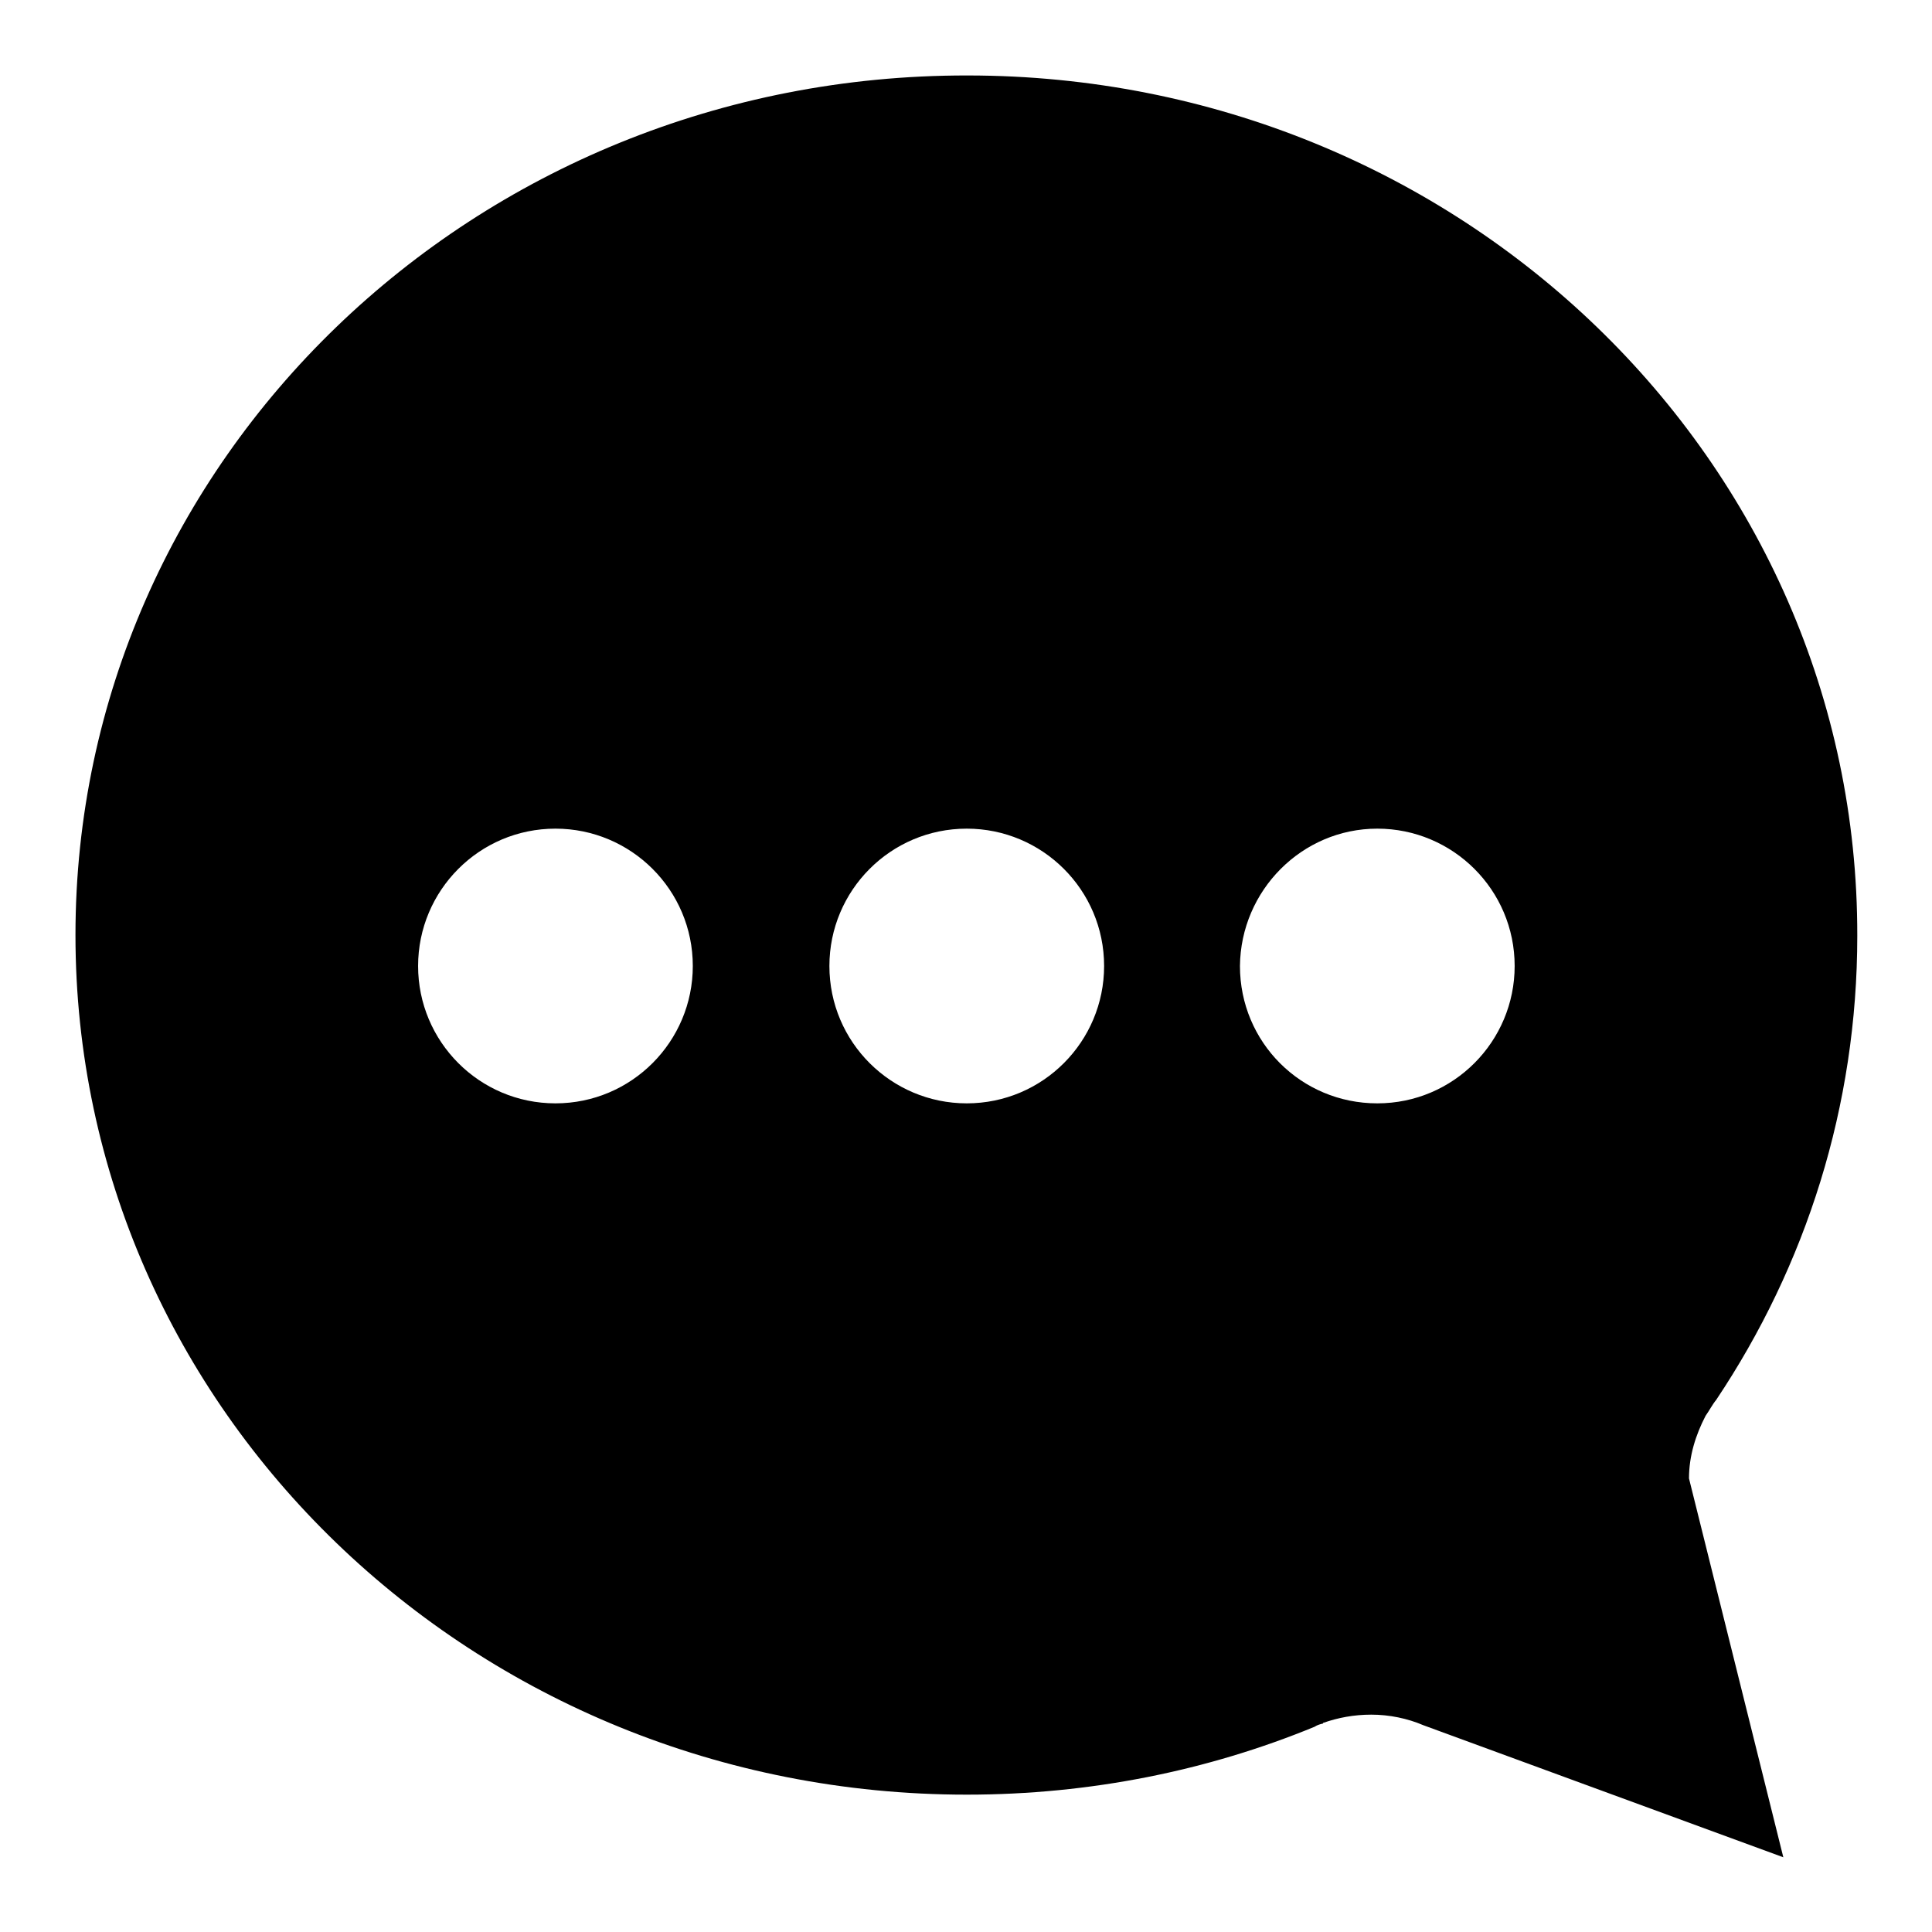 <?xml version="1.0" encoding="utf-8"?>
<!-- Svg Vector Icons : http://www.onlinewebfonts.com/icon -->
<!DOCTYPE svg PUBLIC "-//W3C//DTD SVG 1.1//EN" "http://www.w3.org/Graphics/SVG/1.1/DTD/svg11.dtd">
<svg version="1.1" xmlns="http://www.w3.org/2000/svg" xmlns:xlink="http://www.w3.org/1999/xlink" x="0px" y="0px" viewBox="0 0 256 256" enable-background="new 0 0 256 256" xml:space="preserve">
<g> <path fill="#000000" d="M128.1,237.8c16.4,0,32-3.2,46.1-9c0.3-0.2,0.6-0.3,1-0.4c0.1,0,0.1,0,0.1-0.1c2-0.7,4.1-1.1,6.4-1.1 c2.4,0,4.8,0.5,6.9,1.4l47.7,17.5l-12.5-50.2c0-3,0.9-5.8,2.2-8.3l0,0c0.5-0.7,0.9-1.5,1.4-2.1c11.9-17.8,18.7-38.9,18.7-61.5 c0.1-63-52.7-114-117.9-114C62.8,9.9,10,61,10,123.9C10,186.8,62.8,237.8,128.1,237.8z M182.5,109.8c10,0,18.2,8.1,18.2,18.2 c0,10-8.1,18.2-18.2,18.2s-18.2-8.1-18.2-18.2C164.4,118,172.5,109.8,182.5,109.8z M128.1,109.8c10,0,18.2,8.1,18.2,18.2 c0,10-8.1,18.2-18.2,18.2c-10,0-18.2-8.1-18.2-18.2C109.9,118,118,109.8,128.1,109.8z M73.6,109.8c10,0,18.2,8.1,18.2,18.2 c0,10-8.1,18.2-18.2,18.2S55.4,138,55.4,128C55.4,118,63.5,109.8,73.6,109.8z"/></g>
</svg>